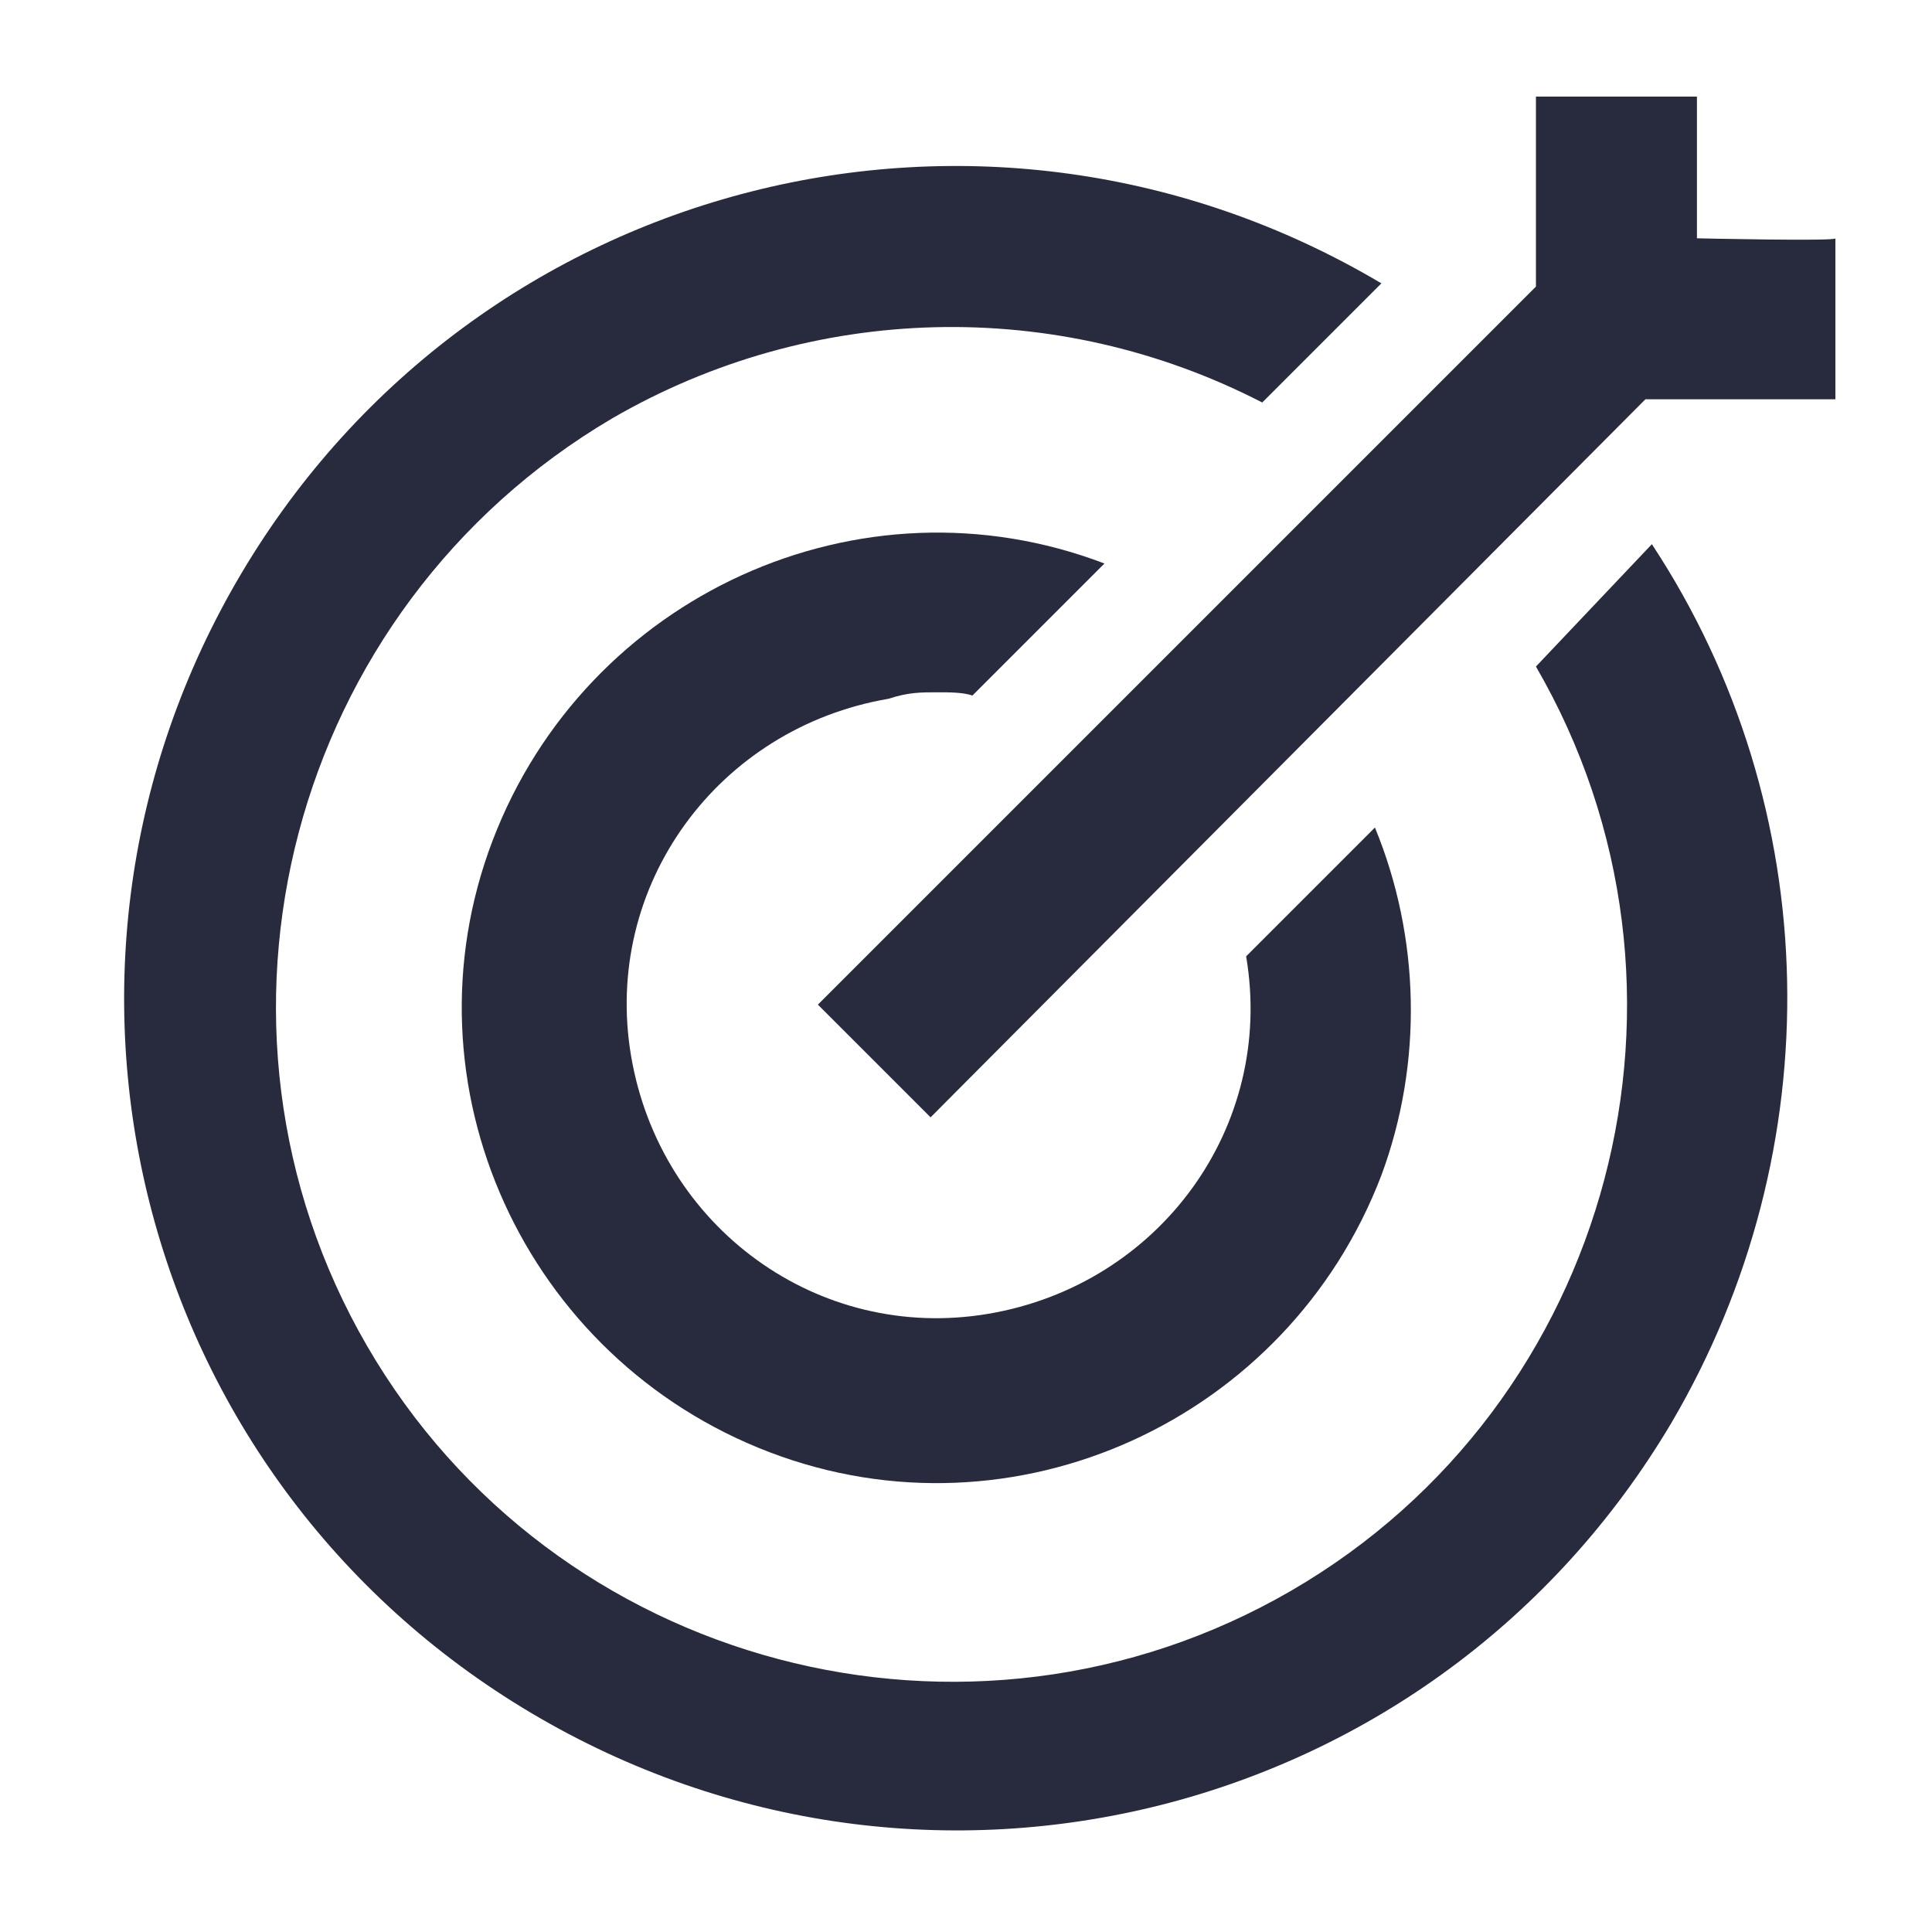 <?xml version="1.0" encoding="utf-8"?>
<!-- Generator: Adobe Illustrator 26.5.3, SVG Export Plug-In . SVG Version: 6.00 Build 0)  -->
<svg version="1.1" id="Layer_1" xmlns="http://www.w3.org/2000/svg" xmlns:xlink="http://www.w3.org/1999/xlink" x="0px" y="0px"
	 width="60px" height="60px" viewBox="0 0 60 60" style="enable-background:new 0 0 60 60;" xml:space="preserve">
<style type="text/css">
	.st0{fill:#282B3E;}
</style>
<path class="st0" d="M52.7,7.4l0-4.4l-5,0l0,5.9L25.4,31.2l0,0l3.5,3.5l0,0l22.2-22.3l5.9,0l0-5C57.1,7.5,52.6,7.4,52.7,7.4z"/>
<path class="st0" d="M47.7,20.7c5.8,10,2.4,22.9-7.6,28.7s-22.9,2.4-28.7-7.6S9,18.9,19,13c6.2-3.6,13.8-3.8,20.2-0.5l3.7-3.7
	c-12.3-7.3-28.1-3.3-35.4,9s-3.3,28.1,9,35.4s28.1,3.3,35.4-9c5-8.5,4.8-19.1-0.6-27.3L47.7,20.7z"/>
<path class="st0" d="M29.1,21.5c0.4,0,0.8,0,1.1,0.1l4.1-4.1c-7.6-2.9-16.1,1-19,8.6s1,16.1,8.6,19s16.1-1,19-8.6
	c1.3-3.5,1.2-7.4-0.2-10.8l-4,4c0.9,5.3-2.7,10.2-8,11.1s-10.2-2.7-11.1-8s2.7-10.2,8-11.1C28.2,21.5,28.6,21.5,29.1,21.5L29.1,21.5
	z"/>
</svg>
